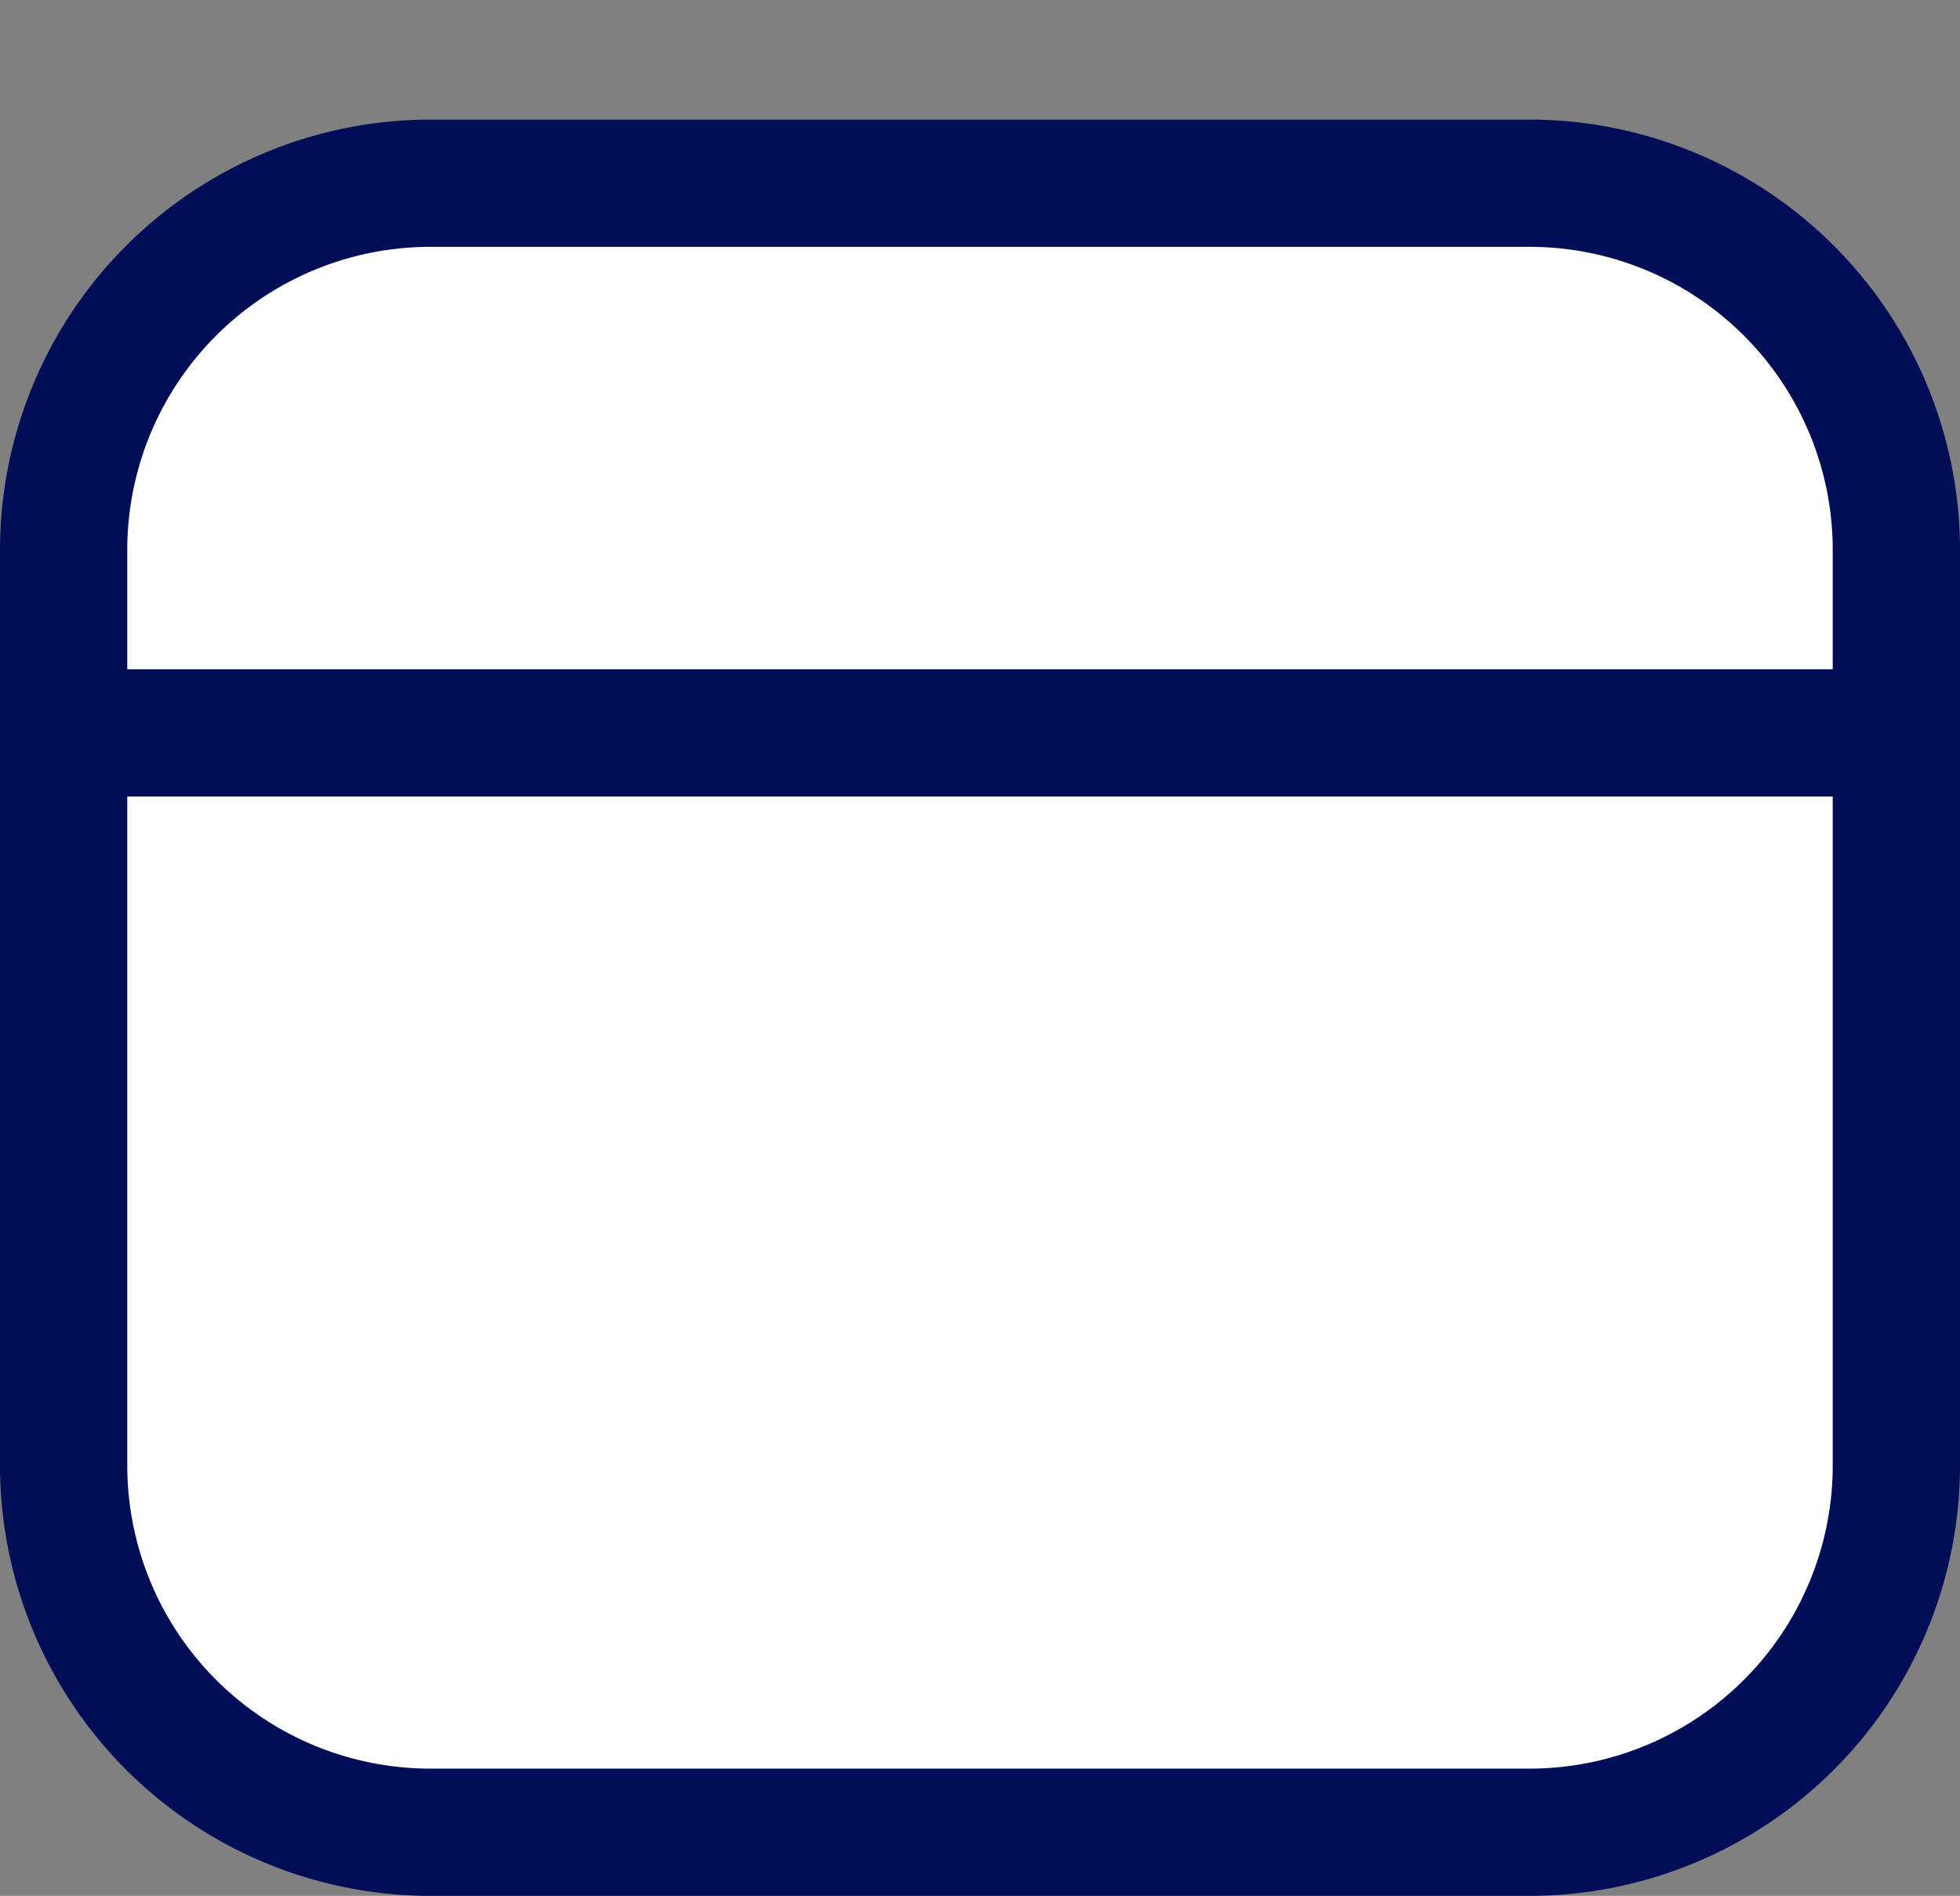 <svg xmlns="http://www.w3.org/2000/svg" width="46.2" height="44.7" viewBox="0 0 46.2 44.7"><rect x="0" y="0" width="46.2" height="44.7" fill="#808080" stroke="none"/><g transform="translate(-1.5 -3)"><path d="M11.64,6H37.56a8.64,8.64,0,0,1,8.64,8.64v21.6a8.64,8.64,0,0,1-8.64,8.64H11.64A8.64,8.64,0,0,1,3,36.24V14.64A8.64,8.64,0,0,1,11.64,6Z" transform="translate(0 1.32)" fill="#fff"/><path d="M11.64,4.5H37.56A10.152,10.152,0,0,1,47.7,14.64v21.6A10.152,10.152,0,0,1,37.56,46.38H11.64A10.152,10.152,0,0,1,1.5,36.24V14.64A10.152,10.152,0,0,1,11.64,4.5ZM37.56,43.38a7.148,7.148,0,0,0,7.14-7.14V14.64A7.148,7.148,0,0,0,37.56,7.5H11.64A7.148,7.148,0,0,0,4.5,14.64v21.6a7.148,7.148,0,0,0,7.14,7.14Z" transform="translate(0 1.32)" fill="#000e58"/><path d="M15.96,3v8.64M33.24,3v8.64M3,20.28H46.2" transform="translate(0 0)" fill="#fff"/><path d="M46.2,21.78H3a1.5,1.5,0,0,1,0-3H46.2a1.5,1.5,0,0,1,0,3Z" transform="translate(0 0)" fill="#000e58"/></g></svg>